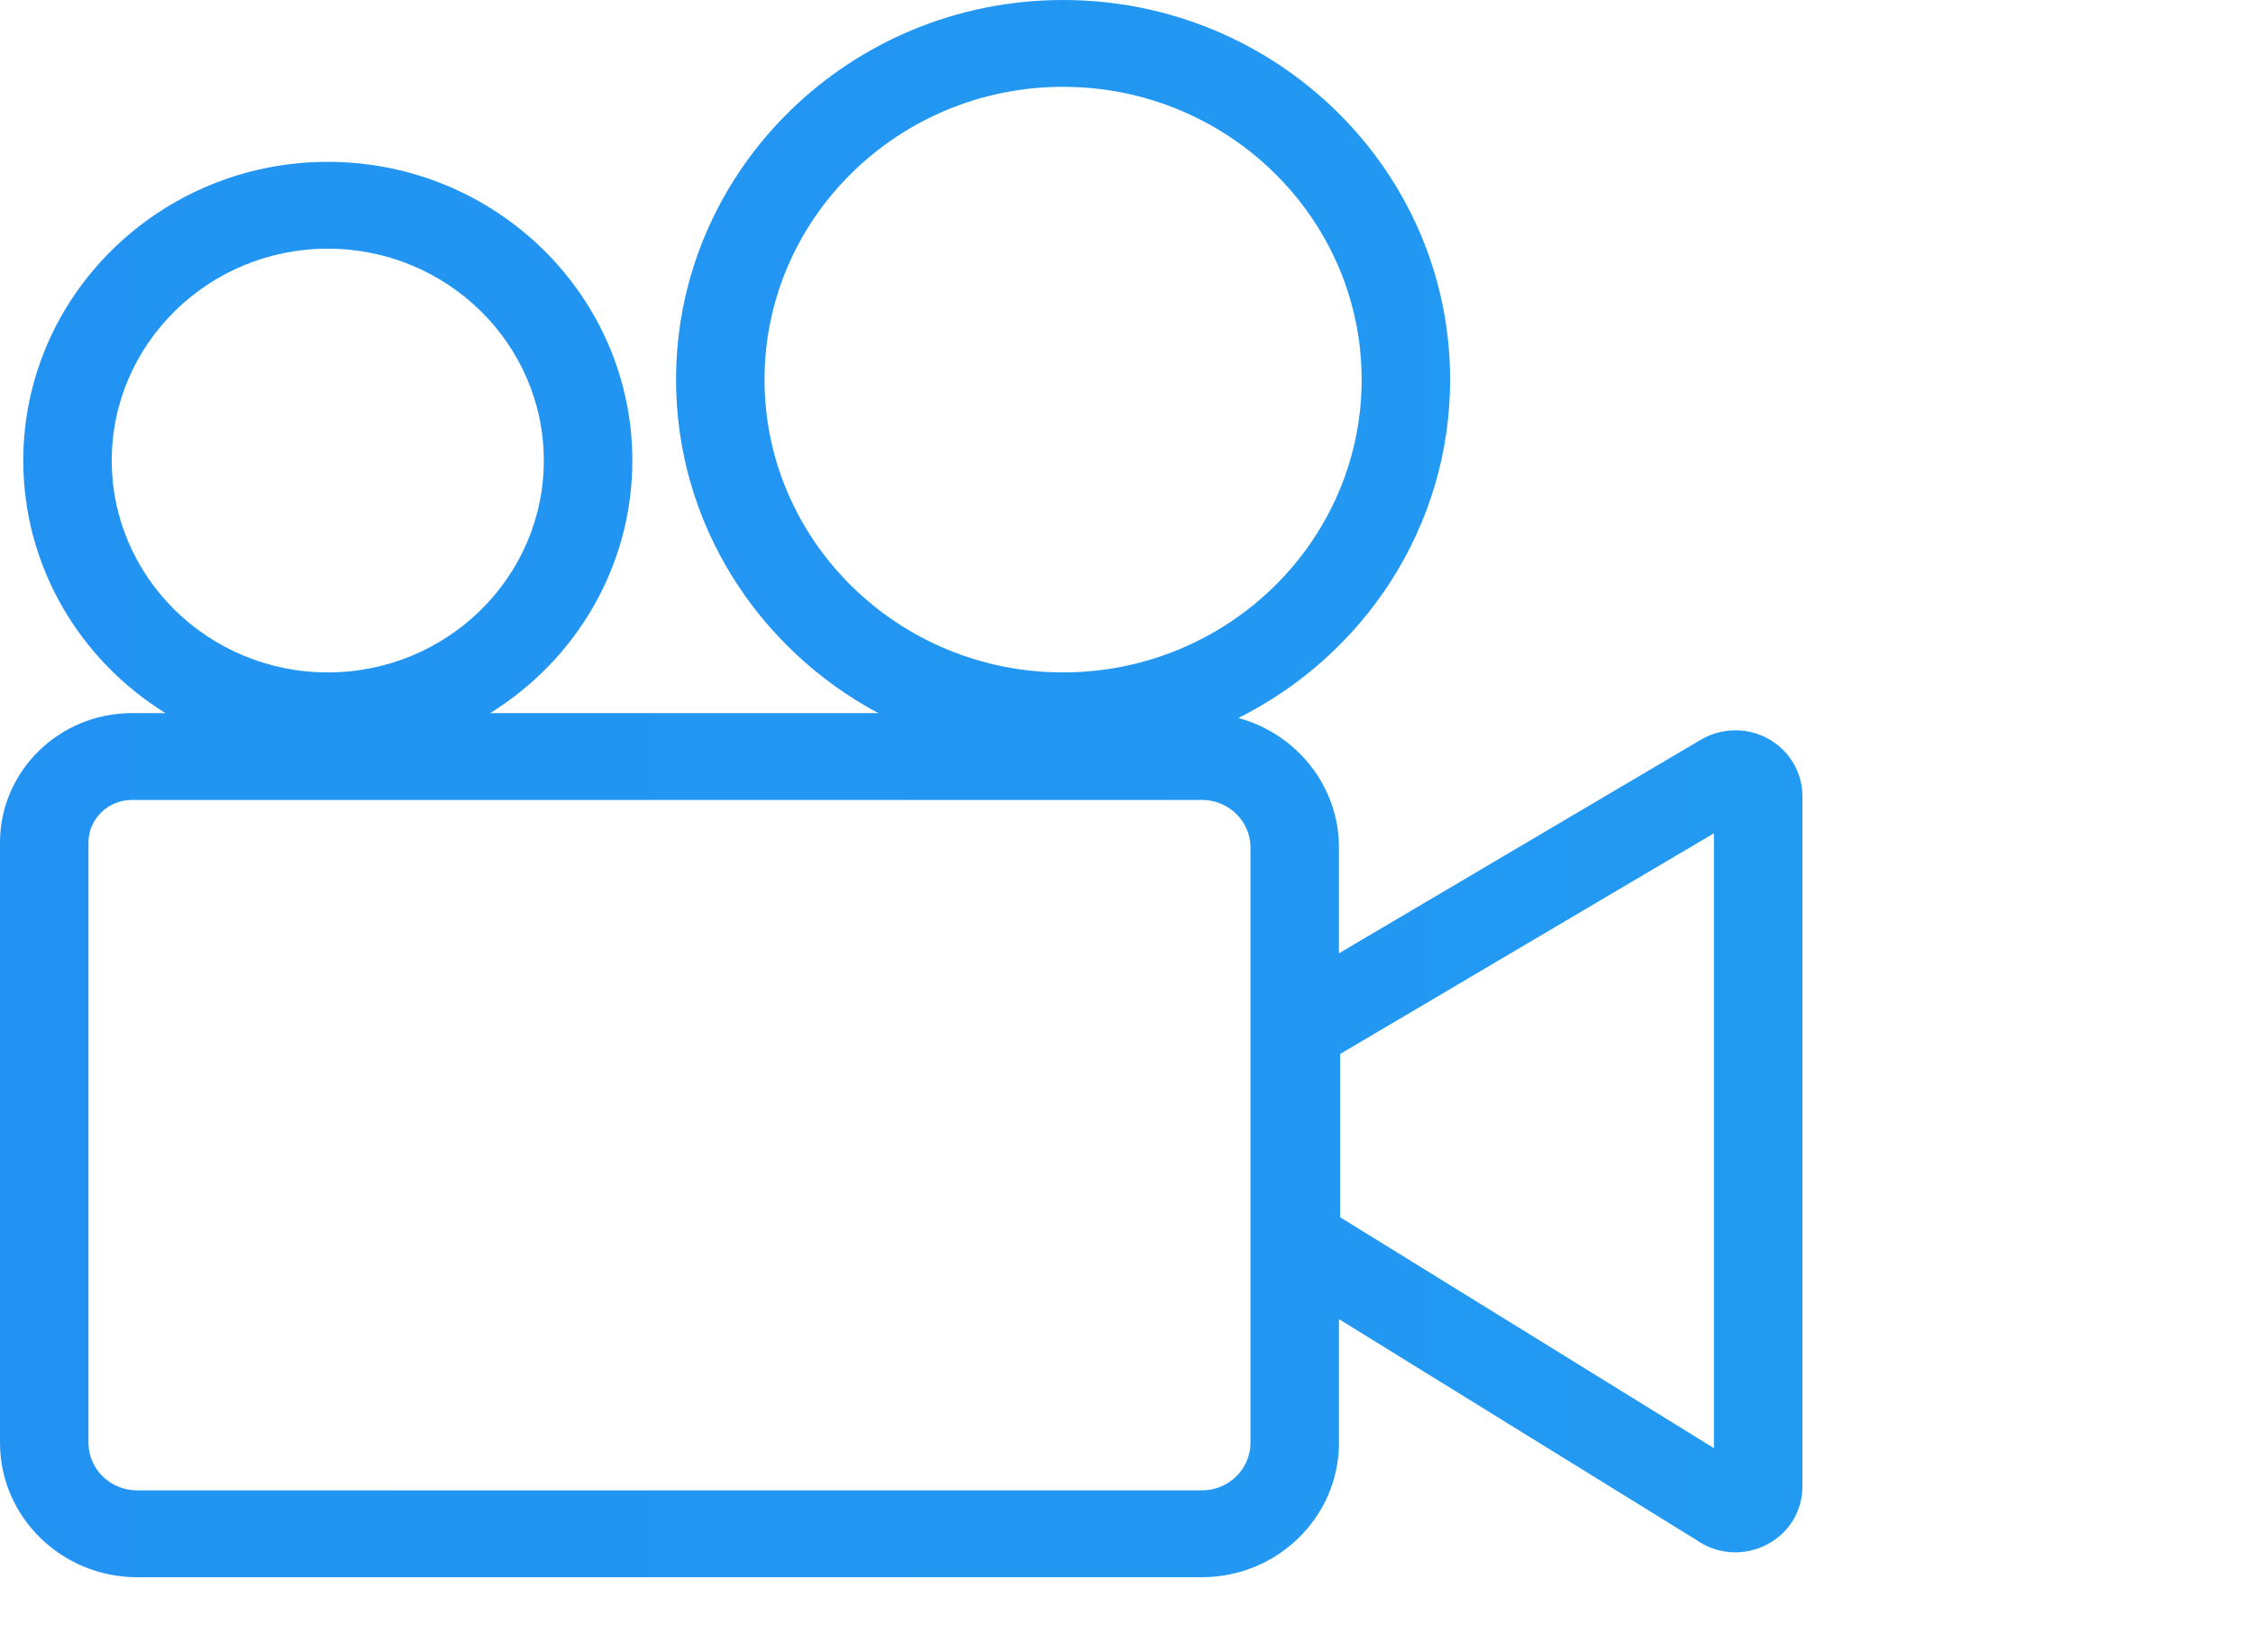 <svg width="30" height="22" viewBox="0 0 30 22" fill="none" xmlns="http://www.w3.org/2000/svg">
<path d="M23.547 9.837C23.267 9.682 22.923 9.687 22.648 9.849L17.829 12.693V11.285C17.829 10.463 17.261 9.769 16.49 9.56C18.161 8.723 19.309 7.018 19.309 5.055C19.309 2.267 16.997 0 14.155 0C11.314 0 9.002 2.267 9.002 5.055C9.002 6.969 10.092 8.637 11.695 9.495H6.527C7.663 8.79 8.42 7.546 8.42 6.132C8.42 3.939 6.601 2.155 4.365 2.155C2.129 2.155 0.31 3.939 0.31 6.132C0.31 7.546 1.066 8.79 2.203 9.495H1.757C0.788 9.495 0 10.268 0 11.218V19.21C0 20.197 0.819 21 1.825 21H16.004C17.011 21 17.829 20.197 17.829 19.21V17.564L22.585 20.502C22.741 20.613 22.922 20.669 23.107 20.669C23.238 20.669 23.371 20.64 23.496 20.581C23.807 20.434 24 20.132 24 19.793V10.599C24 10.284 23.826 9.992 23.547 9.837ZM1.488 6.132C1.488 4.577 2.779 3.311 4.365 3.311C5.951 3.311 7.241 4.577 7.241 6.132C7.241 7.688 5.951 8.953 4.365 8.953C2.779 8.953 1.488 7.688 1.488 6.132ZM10.18 5.055C10.18 2.905 11.963 1.156 14.155 1.156C16.347 1.156 18.131 2.905 18.131 5.055C18.131 7.204 16.347 8.953 14.155 8.953C11.963 8.953 10.18 7.204 10.18 5.055ZM16.651 19.21C16.651 19.559 16.361 19.844 16.004 19.844H1.825C1.469 19.844 1.178 19.56 1.178 19.21V11.218C1.178 10.905 1.438 10.651 1.757 10.651H16.004C16.361 10.651 16.651 10.935 16.651 11.285V19.21ZM22.822 19.282L17.844 16.207V14.034L22.822 11.095V19.282Z" fill="url(#paint0_linear_1_55)"/>
<defs>
<linearGradient id="paint0_linear_1_55" x1="0" y1="11" x2="335.11" y2="11" gradientUnits="userSpaceOnUse">
<stop stop-color="#2293F2"/>
<stop offset="1" stop-color="#2AF4EB"/>
</linearGradient>
<linearGradient id="paint1_linear_1_55" x1="0" y1="11" x2="335.11" y2="11" gradientUnits="userSpaceOnUse">
<stop stop-color="#2293F2"/>
<stop offset="1" stop-color="#2AF4EB"/>
</linearGradient>
<linearGradient id="paint2_linear_1_55" x1="0" y1="11" x2="335.11" y2="11" gradientUnits="userSpaceOnUse">
<stop stop-color="#2293F2"/>
<stop offset="1" stop-color="#2AF4EB"/>
</linearGradient>
</defs>
</svg>
